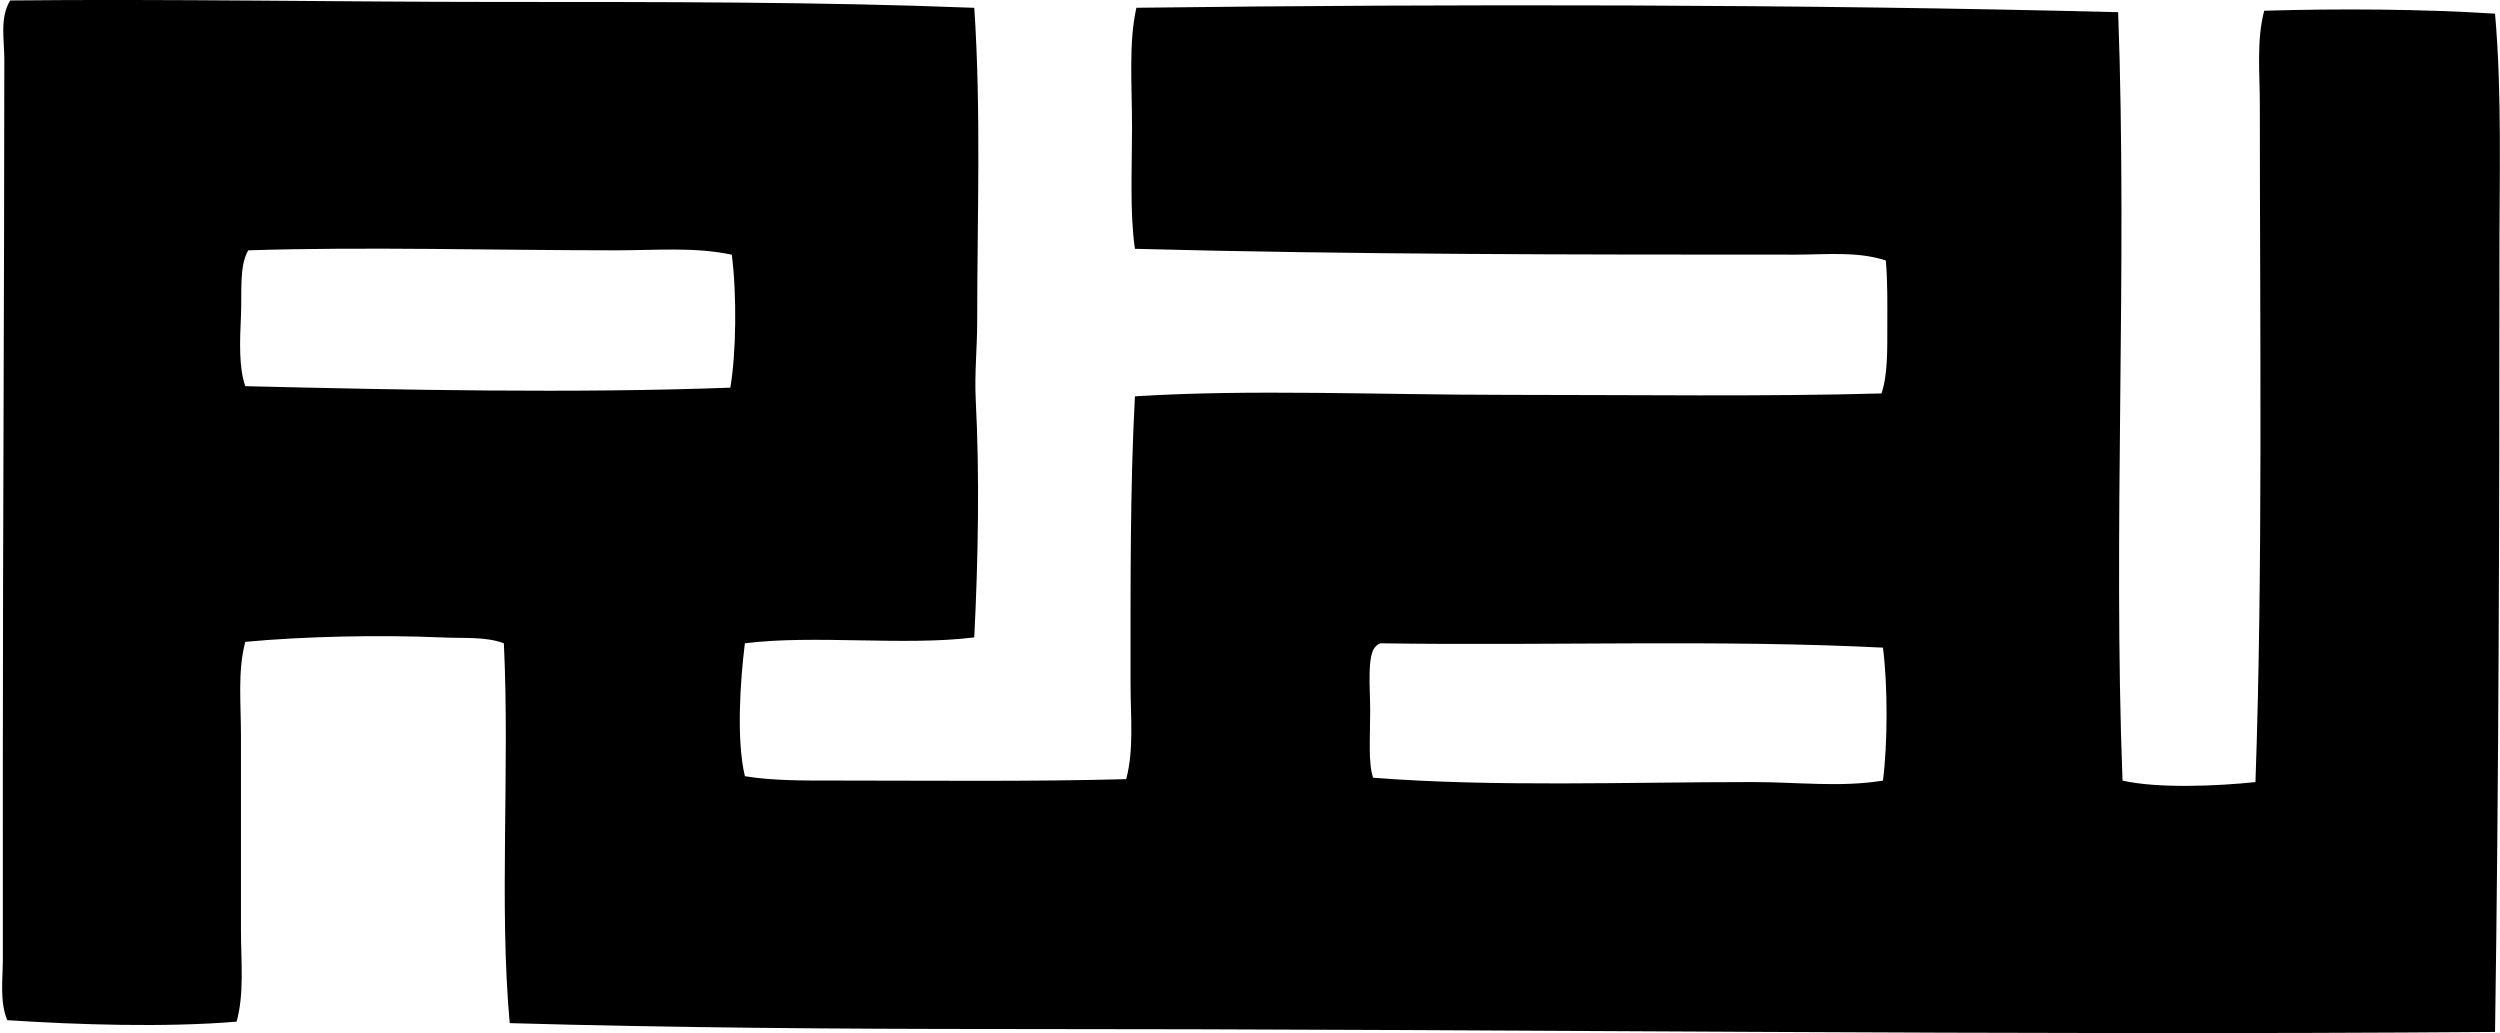<svg xmlns="http://www.w3.org/2000/svg" width="484" height="200" fill="none" viewBox="0 0 484 200">
  <path fill="#000" fill-rule="evenodd" d="M188.622 1.514c1.342 20.254.561 40.465.561 60.8 0 4.937-.534 10.052-.286 14.99.765 14.966.49 30.737-.28 46.097-13.501 1.682-30.905-.544-44.406 1.137-.905 7.233-1.681 18.686 0 25.736 5.368.895 11.48.841 17.538.841 18.153 0 38.375.232 56.279-.275 1.531-5.724.846-12.148.846-18.39 0-18.664-.107-38.056.847-55.718 22.324-1.412 47.116-.286 72.124-.286 24.825 0 49.828.356 72.405-.275 1.229-3.557 1.121-8.494 1.132-12.725.011-4.473.07-8.925-.286-13.01-5.513-1.822-11.55-1.138-17.538-1.138-42.487 0-85.83-.01-127.837-1.126-1.014-7.012-.561-15.398-.561-23.477 0-8.171-.679-16.498.846-23.192 61.955-.765 129.002-.7 190.067.857 1.827 50.275-1.024 99.941.846 148.766 6.797 1.557 18.481 1.061 25.736.285 1.45-40.988.851-87.097.846-131.228 0-6.063-.668-12.337.846-18.103 14.391-.432 30.694-.335 44.691.57 1.353 15.464.841 31.676.847 48.077.005 48.685-.124 100.679-.847 149.057-94.297.738-190.158-.577-288.767-.566-32.301 0-64.477-.254-95.592-1.138-2.075-22.599.033-49.412-1.132-73.531-3.465-1.337-7.653-.938-11.878-1.137-12.235-.544-26.96-.2-38.18.851-1.5 5.552-.842 11.825-.842 18.088v37.62c0 6.171.674 12.359-.846 17.824-13.808 1.148-30.753.598-44.405-.286-1.493-3.724-.846-7.939-.846-11.884V147.73c0-45.677.28-89.075.285-136.32C.835 7.695-.07 3.437 1.967.09c29.945-.323 63.835.286 94.18.286 31.642.006 62.891-.037 92.475 1.138Zm-69.289 46.95c-23.343 0-48.772-.728-71.273 0-1.785 3.001-1.202 8.127-1.413 12.73-.226 4.861-.415 10.062.847 13.57 30.559.739 63.953 1.402 93.898.286 1.143-6.715 1.272-18.023.286-25.735-7.114-1.536-14.703-.852-22.345-.852Zm147.914 76.08c-.334.134-.642.296-.846.566-1.806 1.369-1.132 8.391-1.132 12.444 0 5.298-.41 10.074.56 13.011 23.273 1.822 49.111.841 73.537.841 8.553 0 17.118 1.062 25.175-.286.932-7.297.932-18.433 0-25.736-31.546-1.589-63.55-.35-97.294-.84Z" clip-rule="evenodd"/>
</svg>

